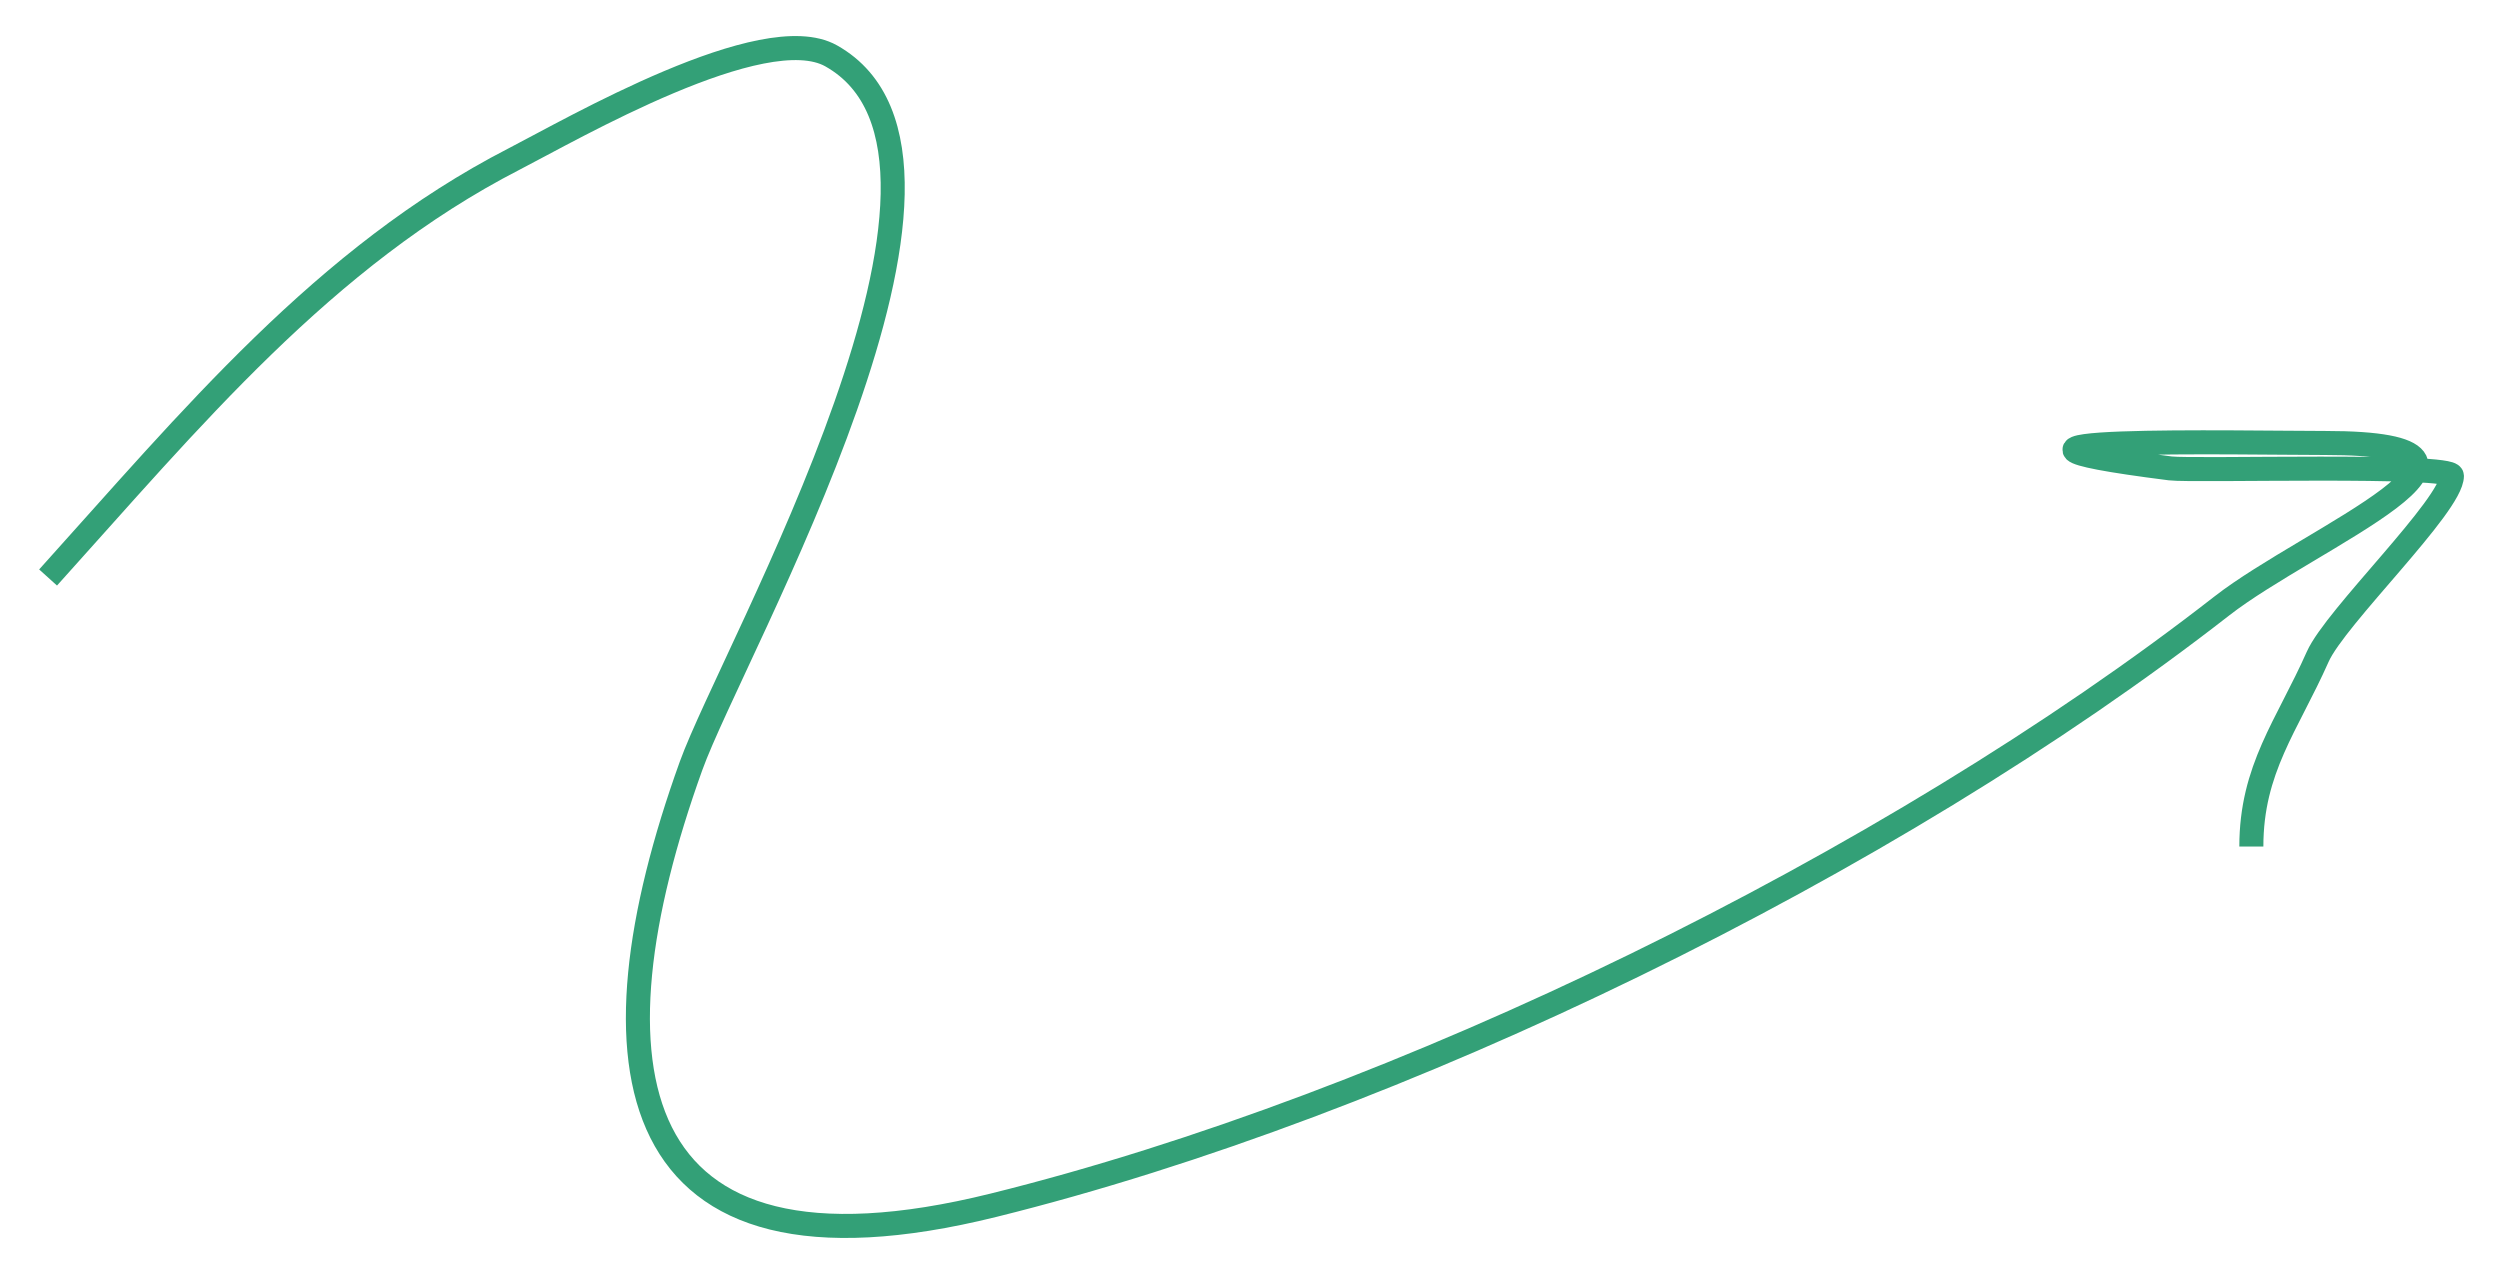 <svg width="104" height="53" viewBox="0 0 104 53" fill="none" xmlns="http://www.w3.org/2000/svg">
<path d="M2 24.024C7.908 17.478 13.477 10.681 21.387 6.615C23.796 5.376 31.774 0.746 34.577 2.324C42.219 6.627 30.49 27.022 28.748 31.859C24.271 44.295 25.712 54.007 41.325 50.139C58.167 45.967 78.609 35.98 92.43 25.206C96.086 22.355 105.885 18.428 96.724 18.428C93.435 18.428 79.589 18.131 90.282 19.485C91.235 19.606 102 19.289 102 19.796C102 21.024 97.151 25.666 96.417 27.32C95.144 30.186 93.656 31.984 93.656 35.217" stroke="#33A077" strokeWidth="3" strokeLinecap="round"/>
</svg>
